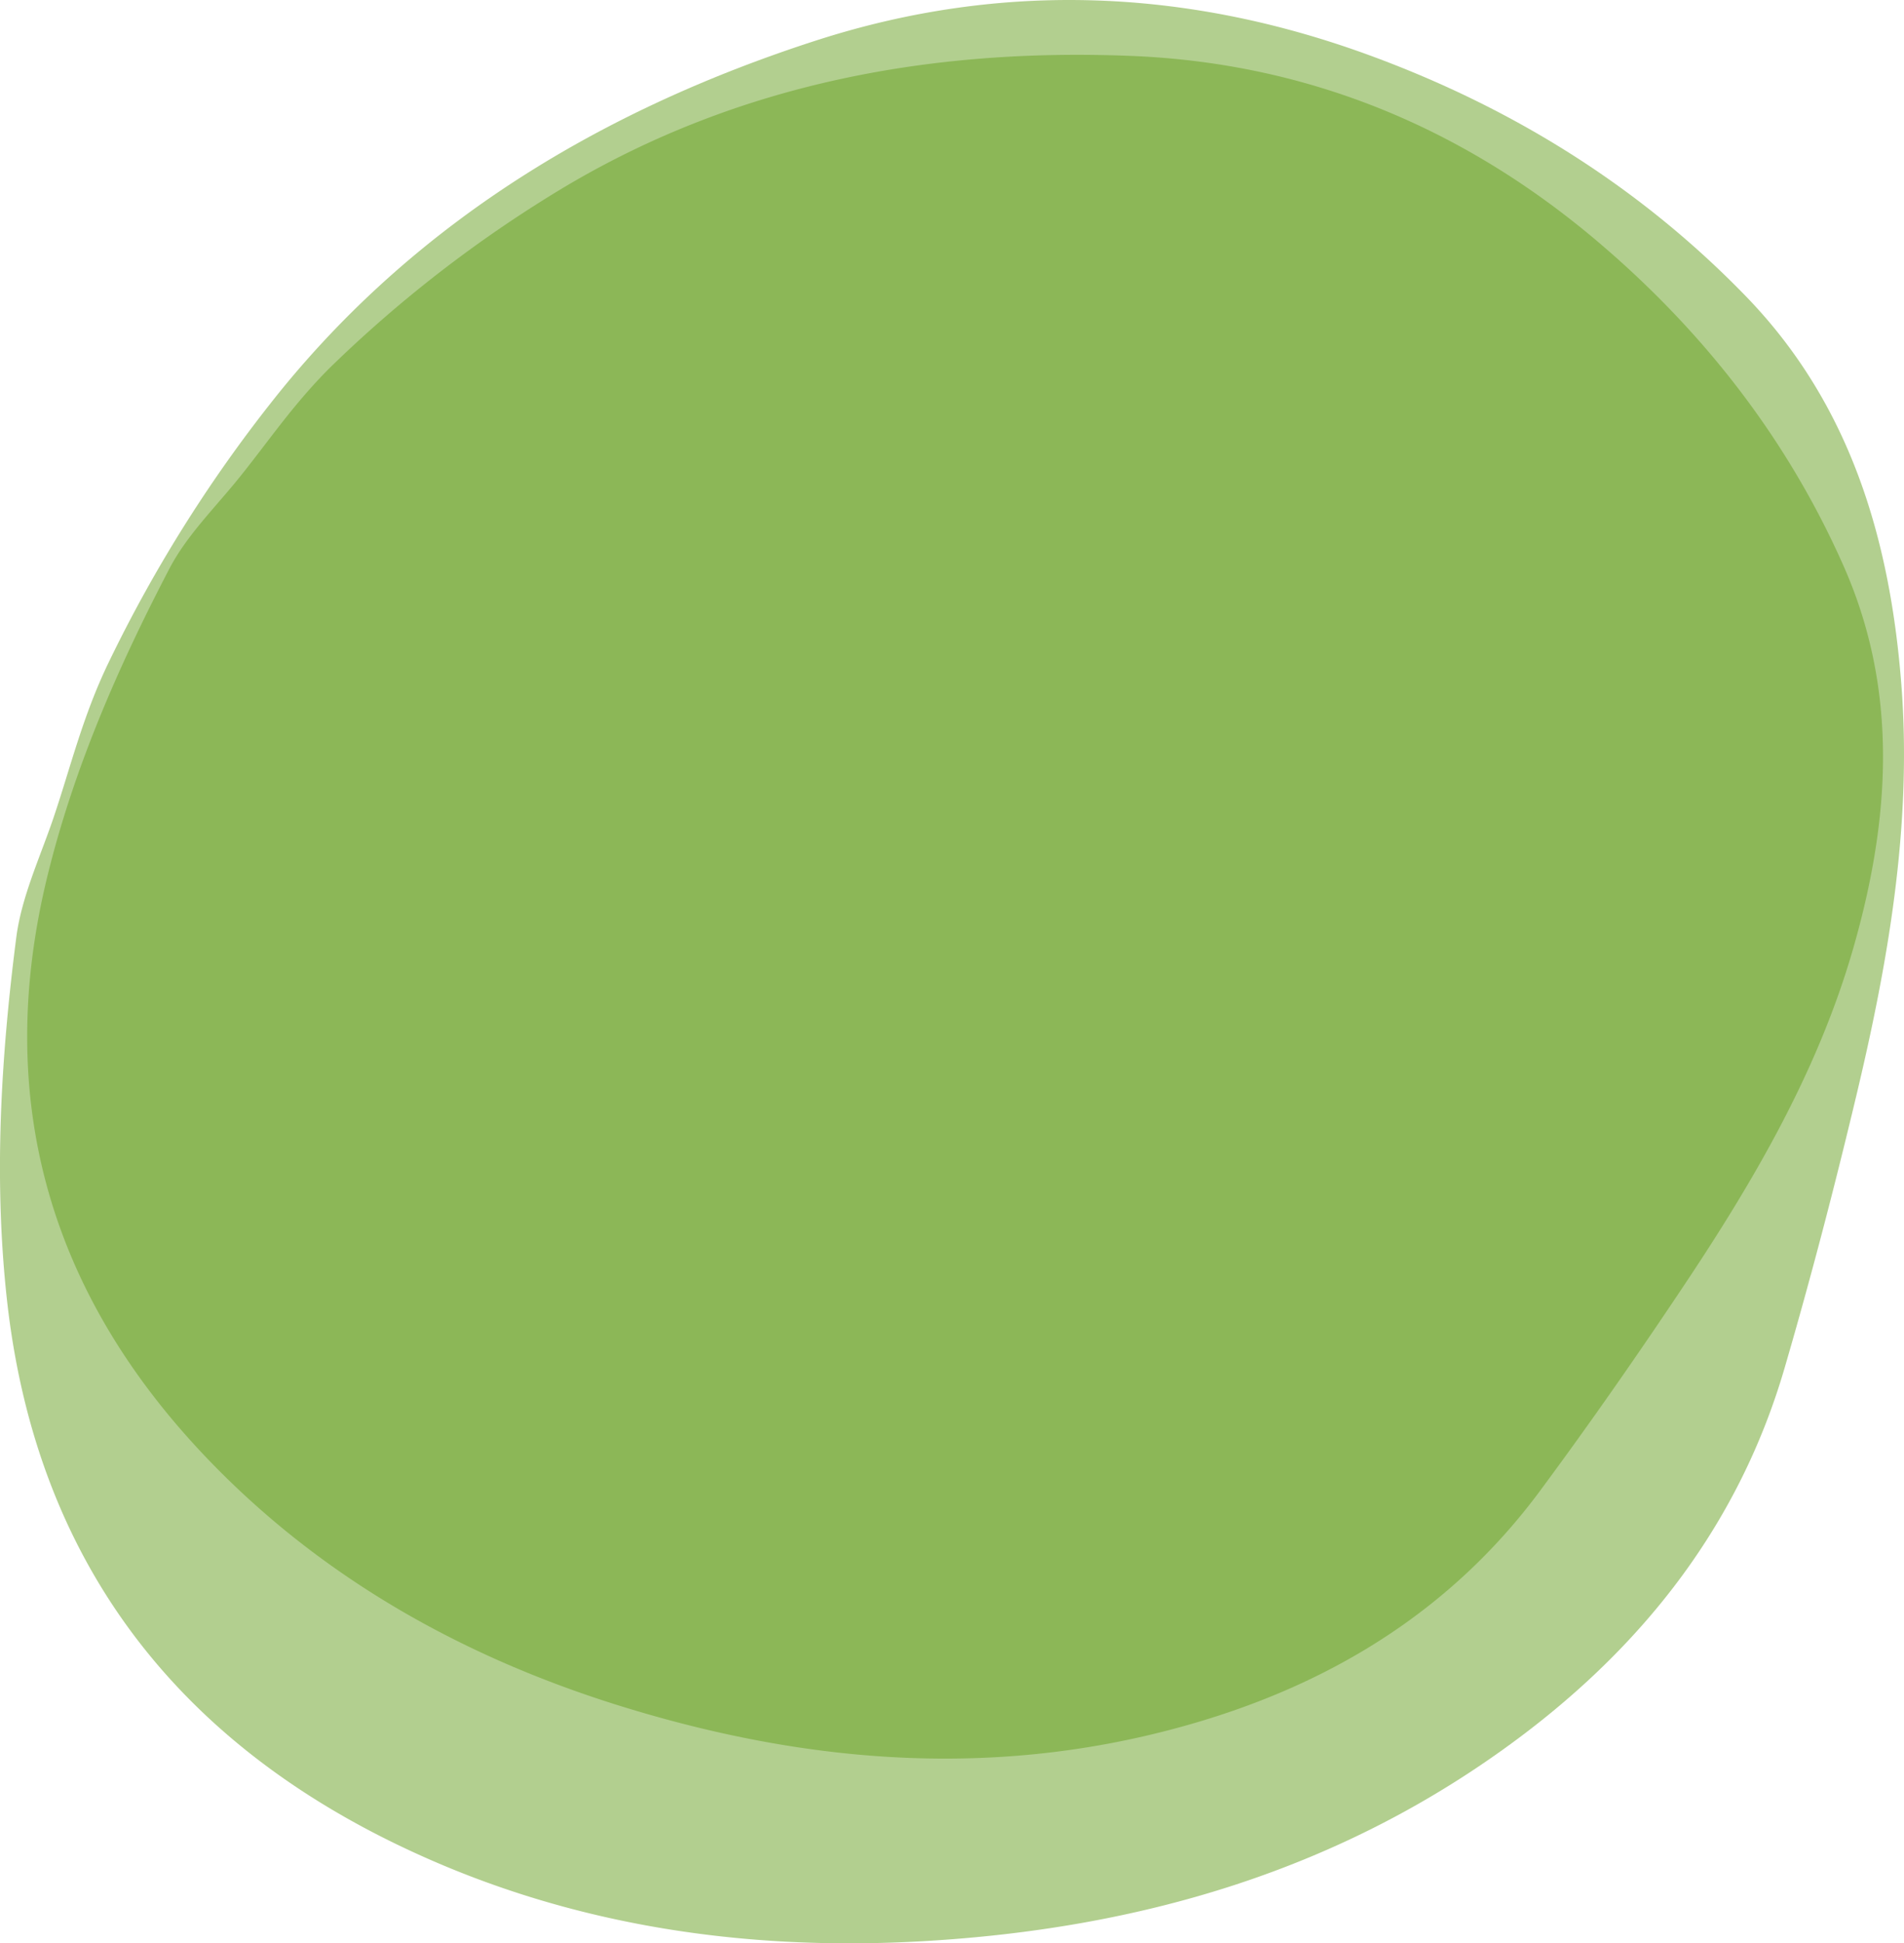 <svg xmlns="http://www.w3.org/2000/svg" width="791.53" height="807.5" viewBox="0 0 791.53 807.5"><defs><style>.a{opacity:0.5;}.b{fill:#669f20;}</style></defs><title>アセット 3</title><g class="a"><path class="b" d="M45.08,275.44A583.65,583.65,0,0,1,116.94,162C175.43,90.3,252.48,44.9,339,16.92,416.82-8.26,494.14-4.61,569.55,23.06c59.17,21.71,112,54.41,156.26,100.06C769.35,168,786,224.6,790.54,286c4.22,57.56-5.62,114.06-19,170-9,37.69-18.79,75.25-29.66,112.47-18.75,64.21-57.73,114.28-110.47,153.69-73.81,55.15-157.69,79.22-247.17,84.42-77.45,4.5-152.46-7.28-221.7-41.38-92-45.29-147.91-119.32-159.64-225C-2.64,489.94.33,439.63,6.76,389.59c2.15-16.76,9.74-33,15.31-49.28C29.16,319.51,34.26,297.85,45.08,275.44Z"/></g><g class="a"><path class="b" d="M138.93,151.07a529.71,529.71,0,0,1,96.81-74c72.32-42.71,152.2-57.16,234.64-53.83,74.18,3,138.87,30.4,194.39,77.64,43.56,37.07,78.26,81.5,101.63,134.27,23,51.9,19.42,105.32,4,159-14.49,50.34-40.6,95.36-69.54,138.79-19.5,29.27-39.63,58.18-60.57,86.45-36.13,48.79-85,79.18-142.33,96.17-80.16,23.78-159.15,17.93-237-5.74C193.58,689.38,133.41,655.78,85.16,605,21.08,537.56-3.3,457,19.91,363.24c11-44.51,29.35-86.42,50.54-127,7.1-13.6,18.65-25,28.51-37.16C111.53,183.6,122.68,166.75,138.93,151.07Z"/></g></svg>
